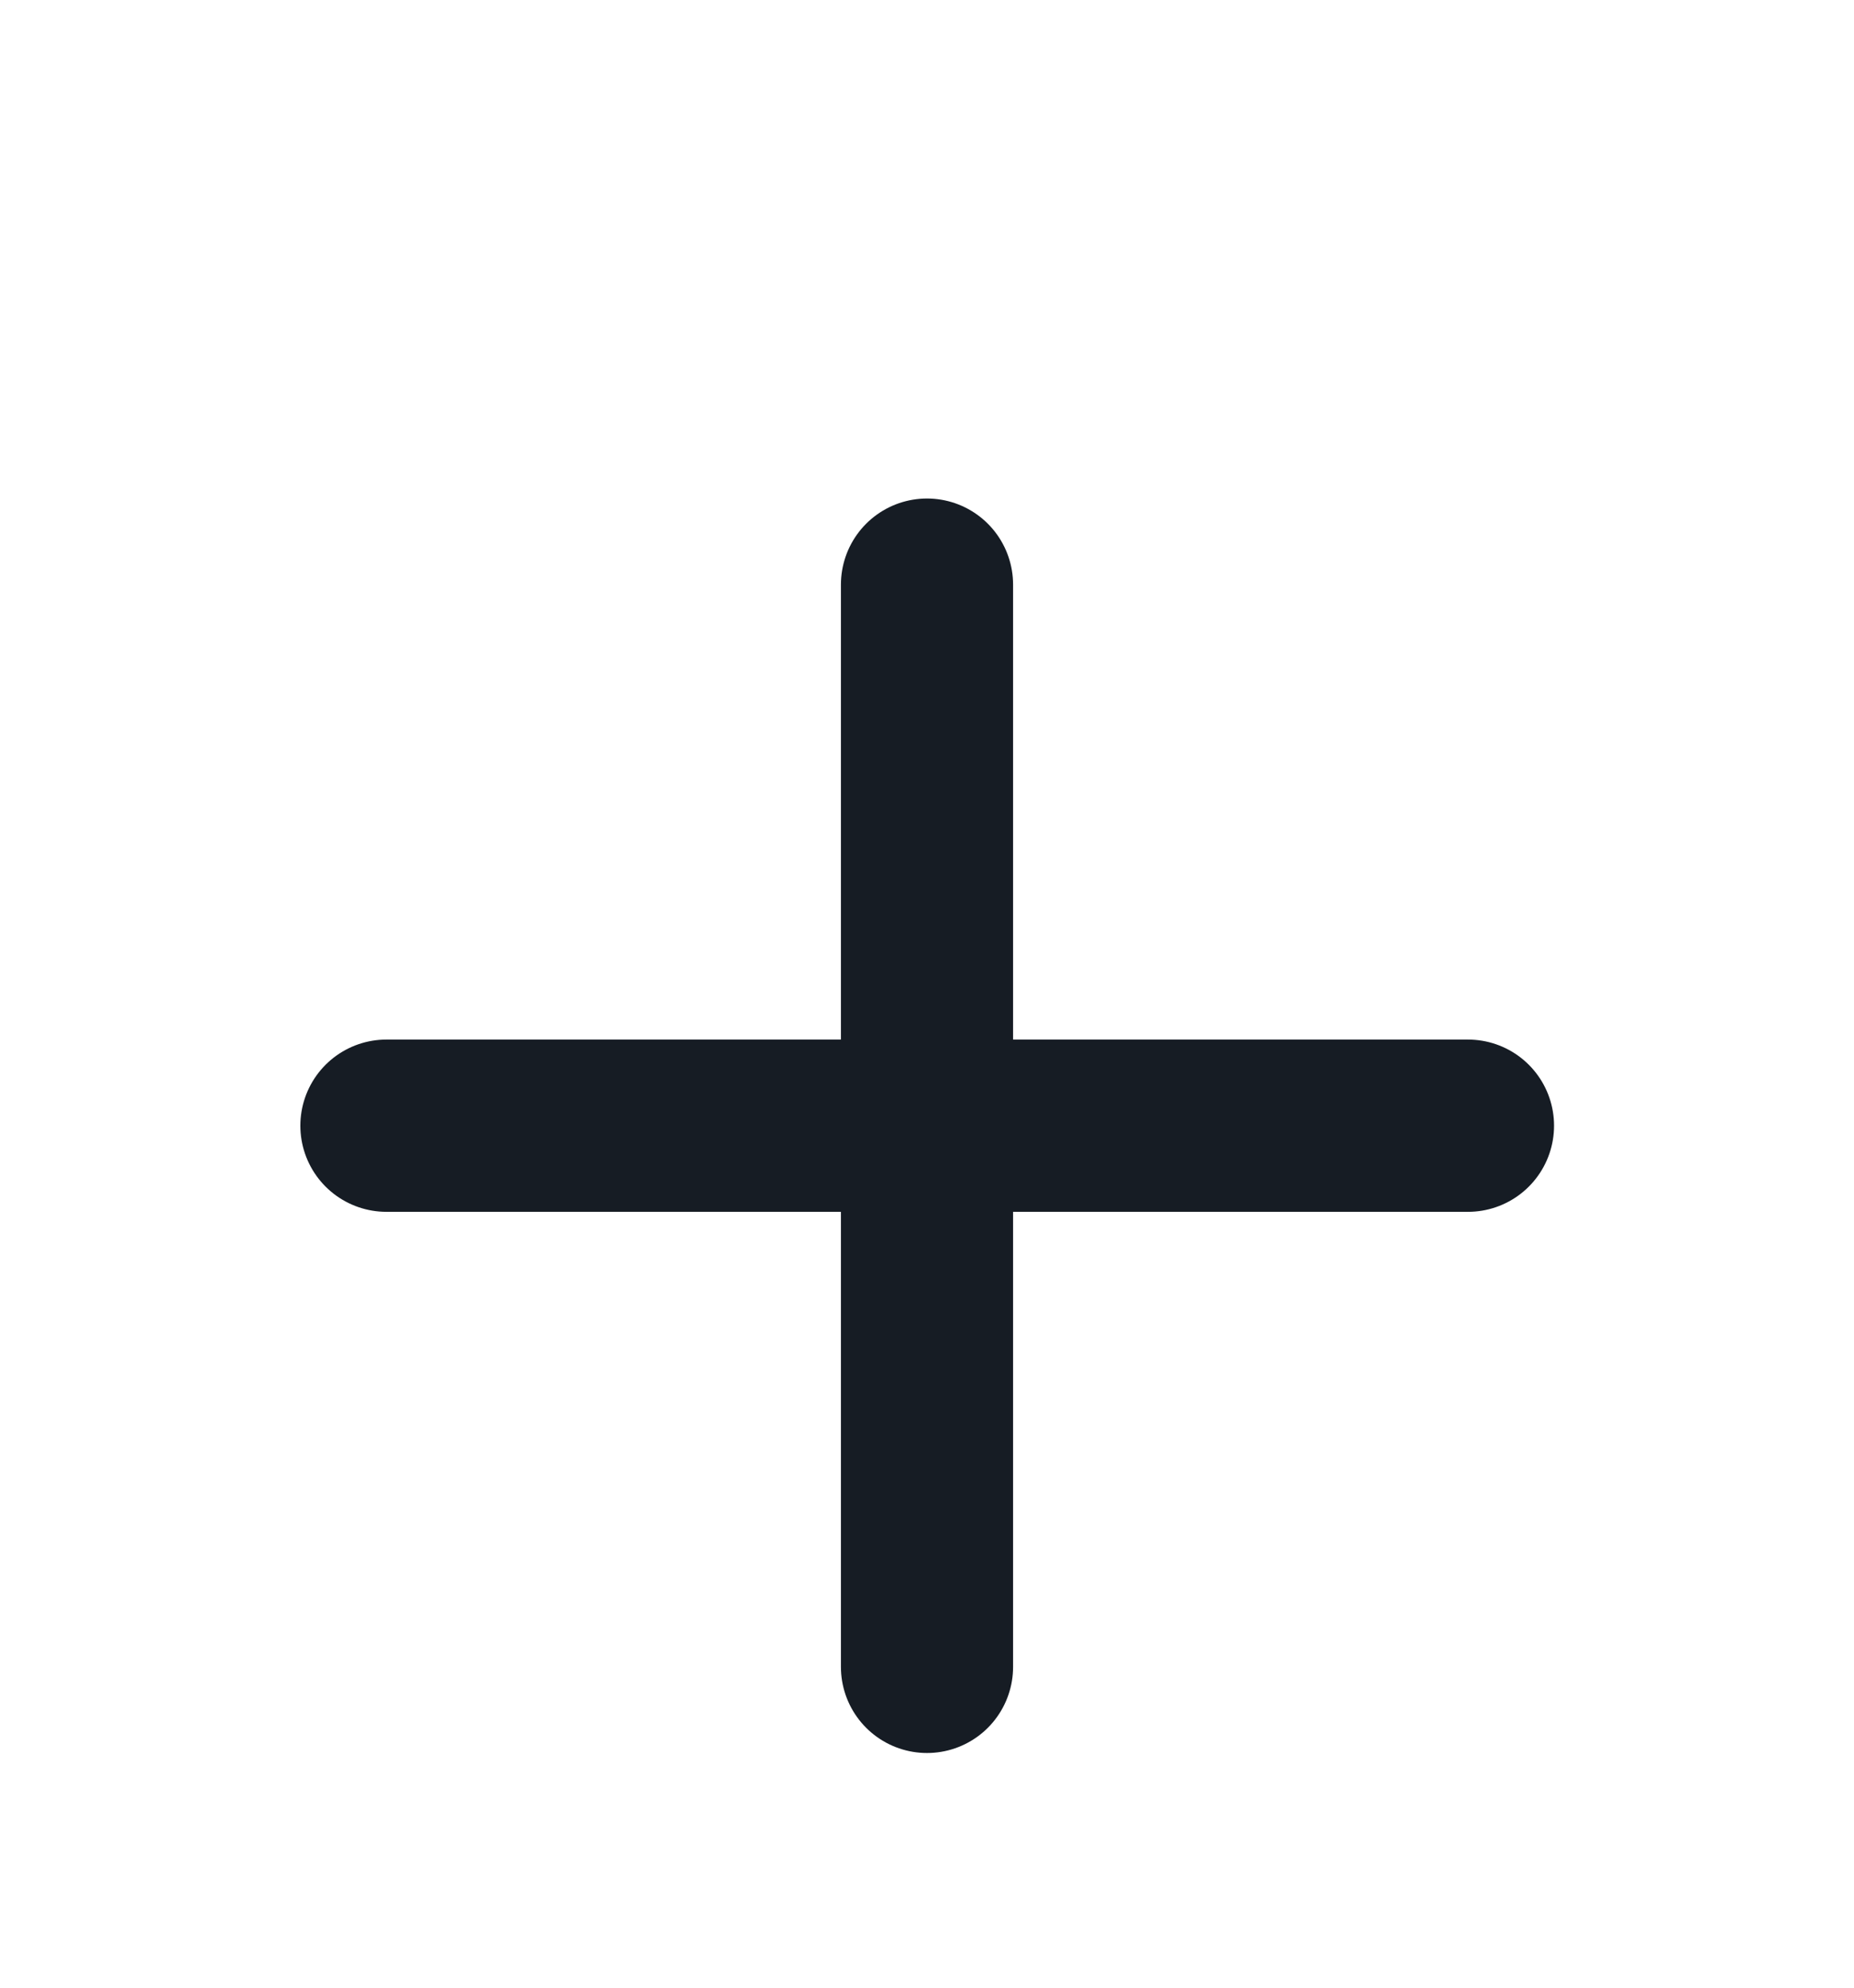 <svg width="14" height="15" viewBox="0 0 14 15" fill="none" xmlns="http://www.w3.org/2000/svg">
<path d="M7 4.412V12.579" stroke="#161C24" stroke-width="1.3" stroke-linecap="round" stroke-linejoin="round"/>
<path d="M2.918 8.495H11.085" stroke="#161C24" stroke-width="1.3" stroke-linecap="round" stroke-linejoin="round"/>
</svg>

